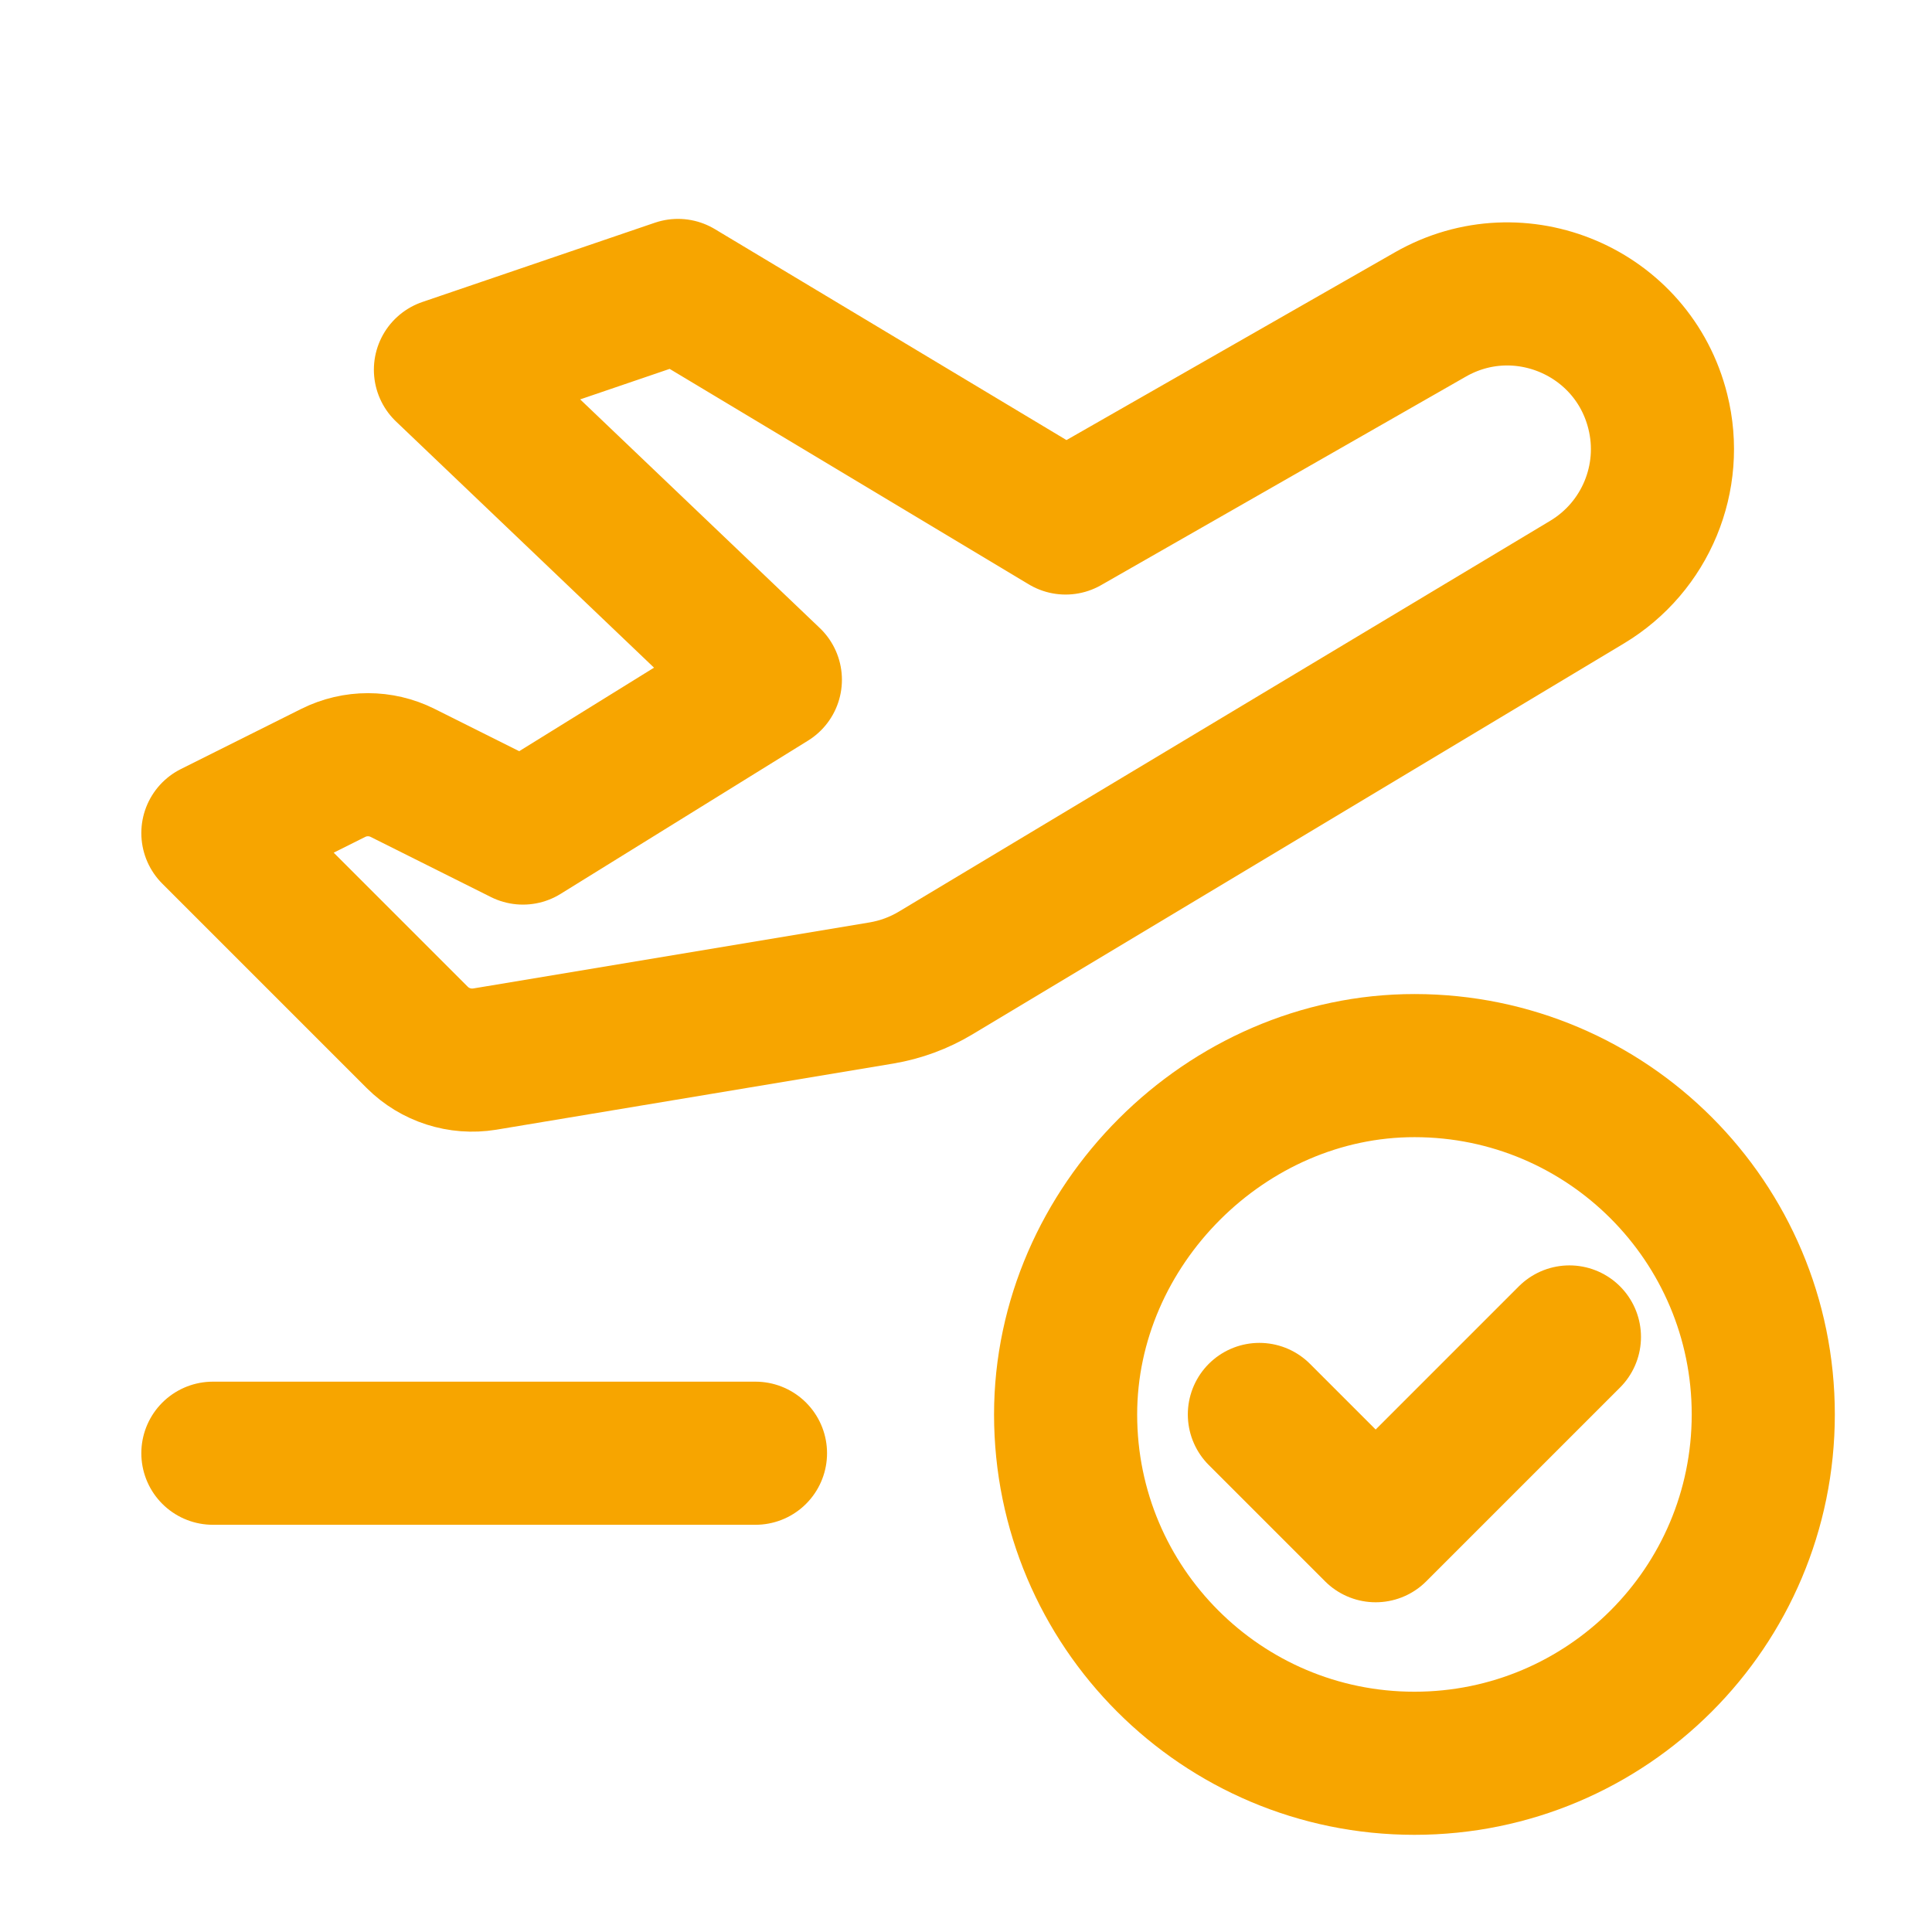 <svg width="27" height="27" viewBox="0 0 27 27" fill="none" xmlns="http://www.w3.org/2000/svg">
<path d="M2.975 20.309H10.558" stroke="#F7A500" stroke-width="2" stroke-linecap="round" stroke-linejoin="round"/>
<path d="M5.831 14.498L2.975 11.642L4.658 10.801C4.963 10.649 5.322 10.649 5.626 10.801L7.308 11.642L10.766 9.5L6.225 5.167L9.475 4.059L14.892 7.309L19.991 4.394C21.238 3.682 22.821 4.358 23.168 5.751C23.4 6.676 22.998 7.644 22.18 8.135L13.077 13.597C12.844 13.737 12.586 13.832 12.319 13.877L6.774 14.801C6.43 14.857 6.078 14.745 5.831 14.498Z" stroke="#F7A500" stroke-width="2" stroke-linecap="round" stroke-linejoin="round"/>
<path d="M19.767 24.642C17.075 24.642 14.892 22.46 14.892 19.768C14.892 17.131 17.134 14.889 19.771 14.892C22.462 14.894 24.642 17.076 24.642 19.767C24.642 22.459 22.46 24.642 19.767 24.642Z" stroke="#F7A500" stroke-width="2" stroke-linecap="round" stroke-linejoin="round"/>
<path d="M21.933 18.684L19.225 21.392L17.6 19.767" stroke="#F7A500" stroke-width="2" stroke-linecap="round" stroke-linejoin="round"/>
</svg>

